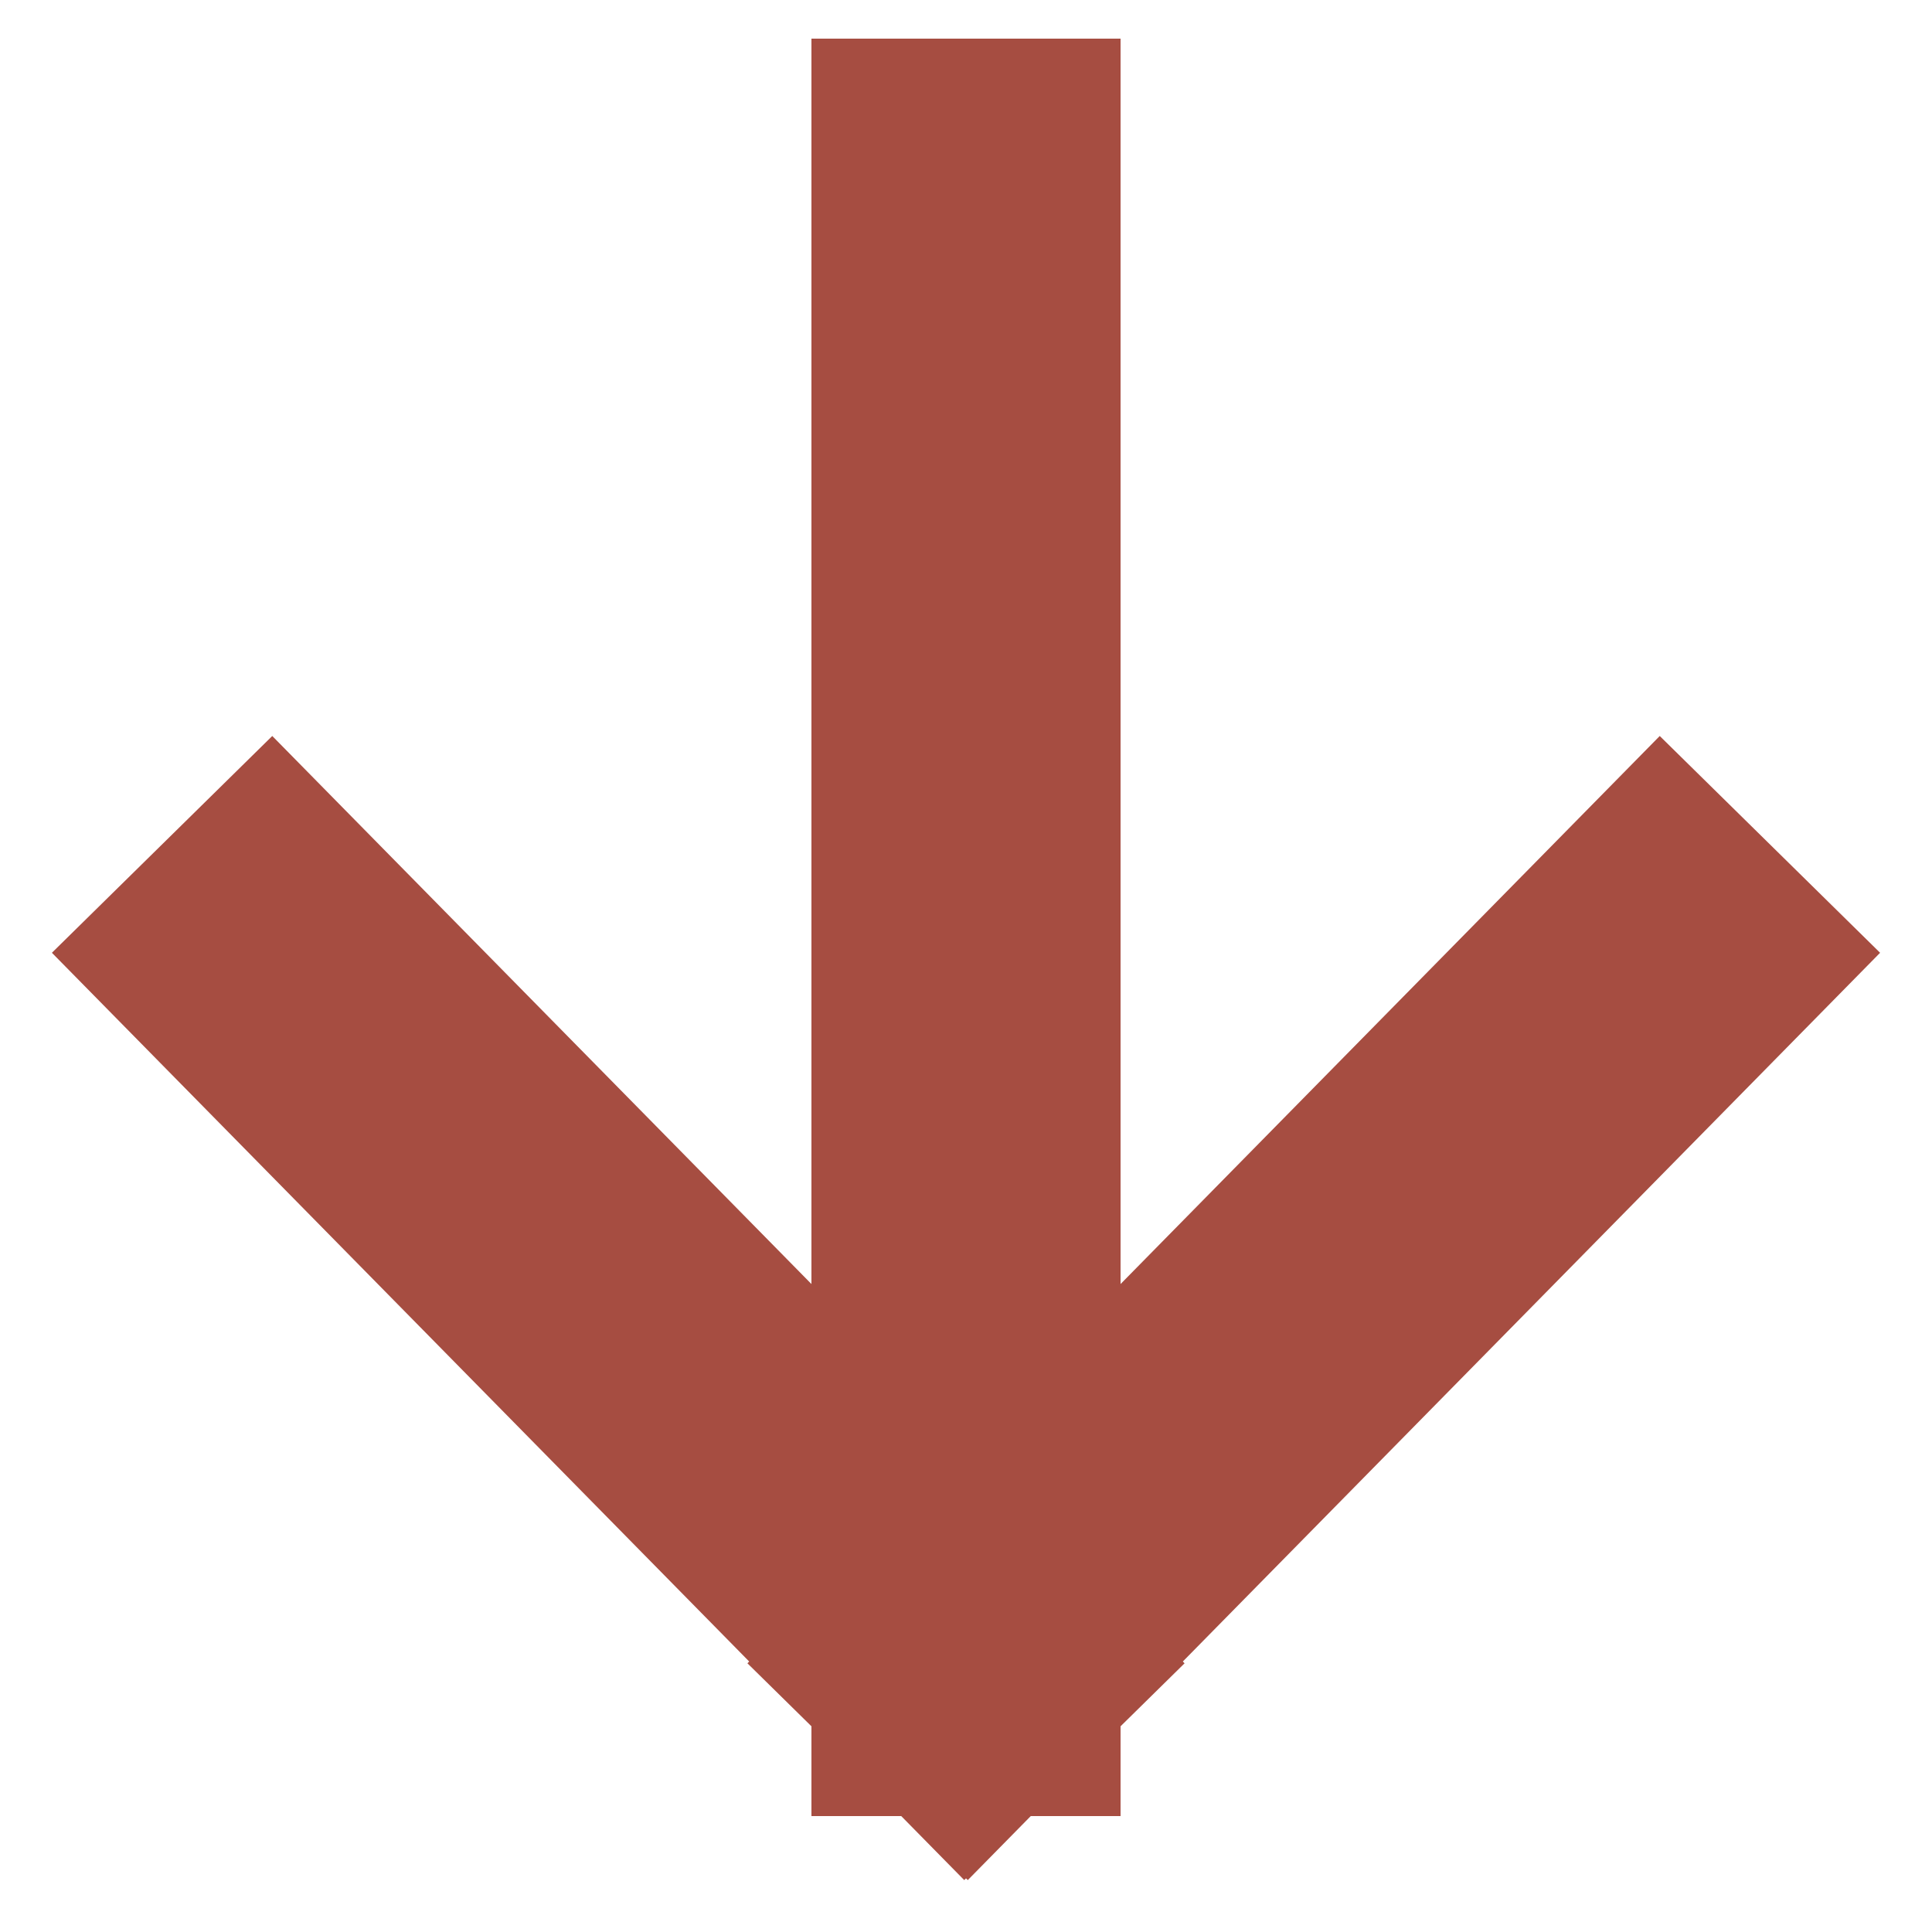 <svg width="25" height="25" viewBox="0 0 25 25" fill="none" xmlns="http://www.w3.org/2000/svg">
<path d="M3.5 12.352L12.5 21.5M12.5 21.5L21.5 12.352M12.5 21.5L12.5 2.5" stroke="#A64D41" stroke-width="4" stroke-linecap="square"/>
</svg>
